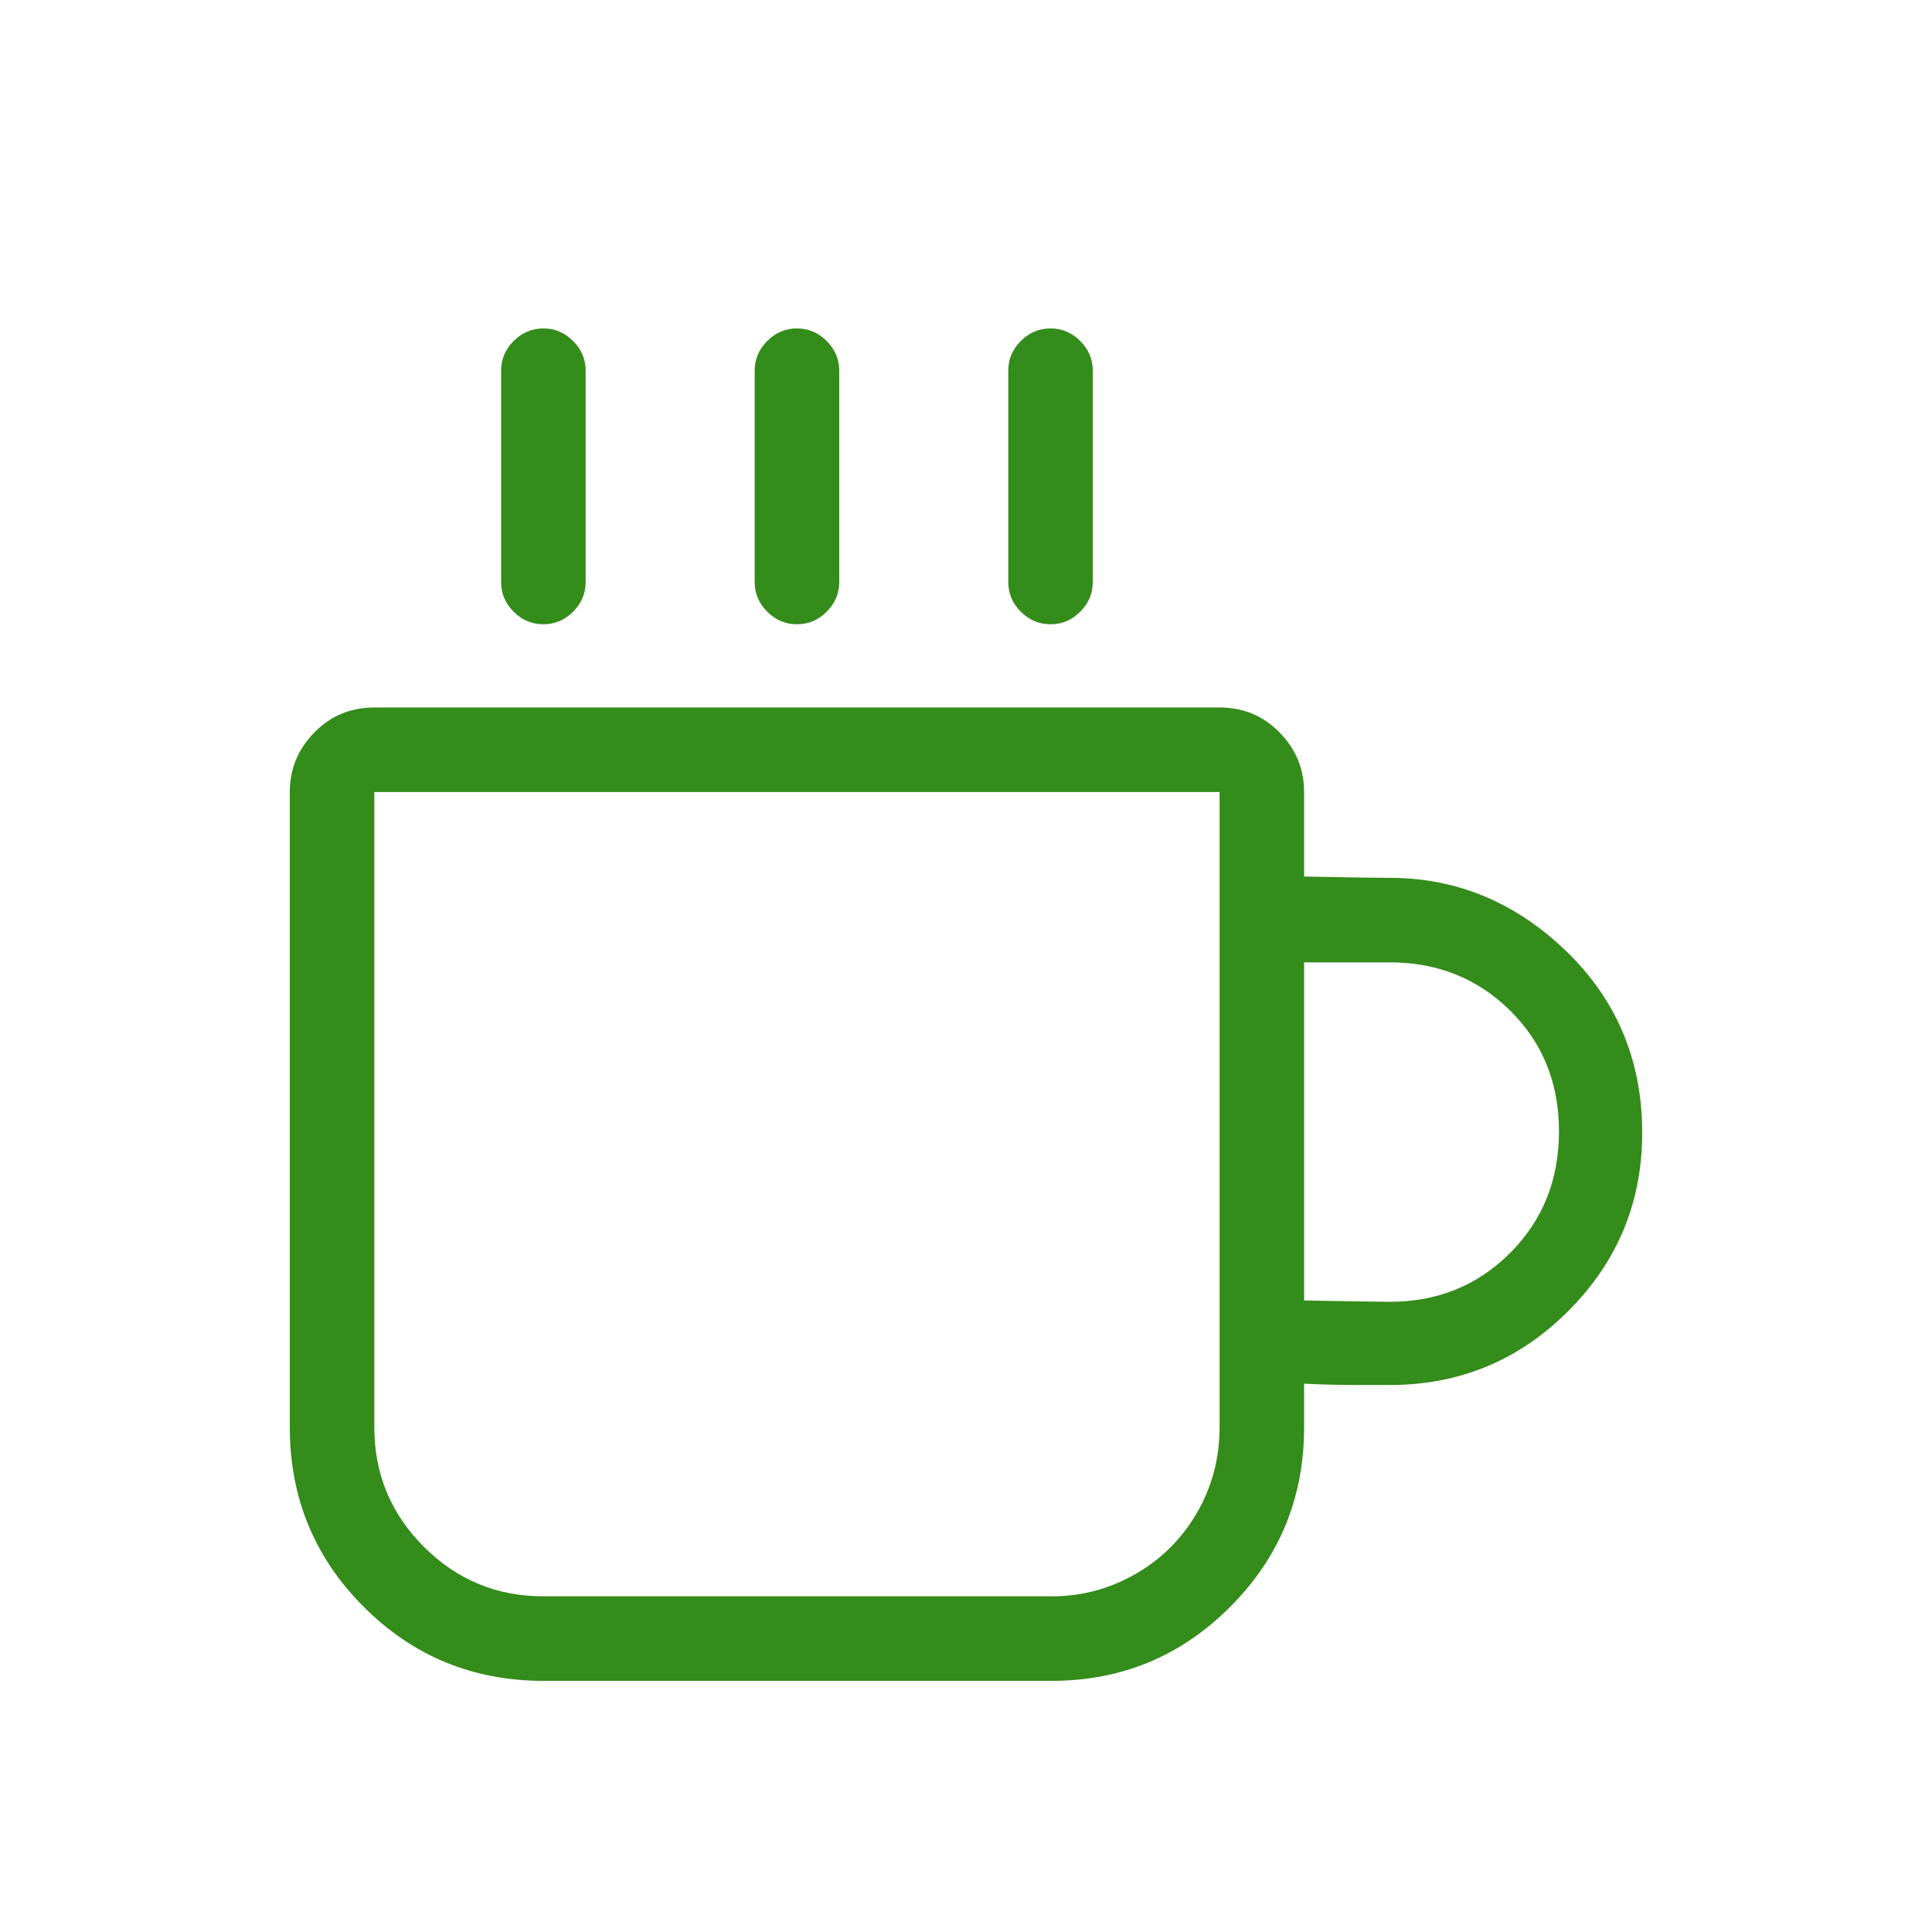 <svg width="100" height="100" viewBox="0 0 100 100" fill="none" xmlns="http://www.w3.org/2000/svg">
<path d="M71.943 45.438C71.351 45.438 69.87 45.415 67.5 45.369V40.994C67.5 39.809 67.078 38.784 66.235 37.918C65.392 37.052 64.356 36.619 63.125 36.619H19.375C18.145 36.619 17.108 37.052 16.265 37.918C15.421 38.784 15 39.809 15 40.994V73.875C15 77.521 16.276 80.62 18.828 83.172C21.38 85.724 24.479 87 28.125 87H54.443C58.044 87 61.12 85.724 63.672 83.172C66.224 80.62 67.5 77.521 67.5 73.875V71.619C68.457 71.665 69.38 71.688 70.269 71.688H71.943C75.544 71.688 78.62 70.412 81.172 67.859C83.724 65.307 85 62.231 85 58.631C85 54.575 83.451 51.225 80.352 48.582C77.891 46.486 75.088 45.438 71.943 45.438ZM63.125 73.875C63.125 75.47 62.738 76.94 61.963 78.284C61.188 79.629 60.129 80.688 58.784 81.463C57.44 82.238 55.993 82.625 54.443 82.625H28.125C25.71 82.625 23.648 81.77 21.939 80.061C20.23 78.353 19.375 76.29 19.375 73.875V40.994H63.125V73.875ZM71.943 67.381C71.488 67.381 70.007 67.358 67.5 67.312V49.812H71.943C74.404 49.812 76.478 50.644 78.164 52.308C79.85 53.971 80.693 56.056 80.693 58.562C80.693 61.069 79.85 63.165 78.164 64.852C76.478 66.538 74.404 67.381 71.943 67.381ZM54.375 32.312C54.967 32.312 55.48 32.096 55.913 31.663C56.346 31.23 56.562 30.717 56.562 30.125V19.188C56.562 18.595 56.346 18.082 55.913 17.649C55.48 17.216 54.967 17 54.375 17C53.783 17 53.27 17.216 52.837 17.649C52.404 18.082 52.188 18.595 52.188 19.188V30.125C52.188 30.717 52.404 31.23 52.837 31.663C53.27 32.096 53.783 32.312 54.375 32.312ZM28.125 32.312C28.717 32.312 29.23 32.096 29.663 31.663C30.096 31.23 30.312 30.717 30.312 30.125V19.188C30.312 18.595 30.096 18.082 29.663 17.649C29.23 17.216 28.717 17 28.125 17C27.533 17 27.02 17.216 26.587 17.649C26.154 18.082 25.938 18.595 25.938 19.188V30.125C25.938 30.717 26.154 31.23 26.587 31.663C27.02 32.096 27.533 32.312 28.125 32.312ZM41.25 32.312C41.842 32.312 42.355 32.096 42.788 31.663C43.221 31.23 43.438 30.717 43.438 30.125V19.188C43.438 18.595 43.221 18.082 42.788 17.649C42.355 17.216 41.842 17 41.25 17C40.658 17 40.145 17.216 39.712 17.649C39.279 18.082 39.062 18.595 39.062 19.188V30.125C39.062 30.717 39.279 31.23 39.712 31.663C40.145 32.096 40.658 32.312 41.25 32.312Z" fill="#348C1B"/>
</svg>
